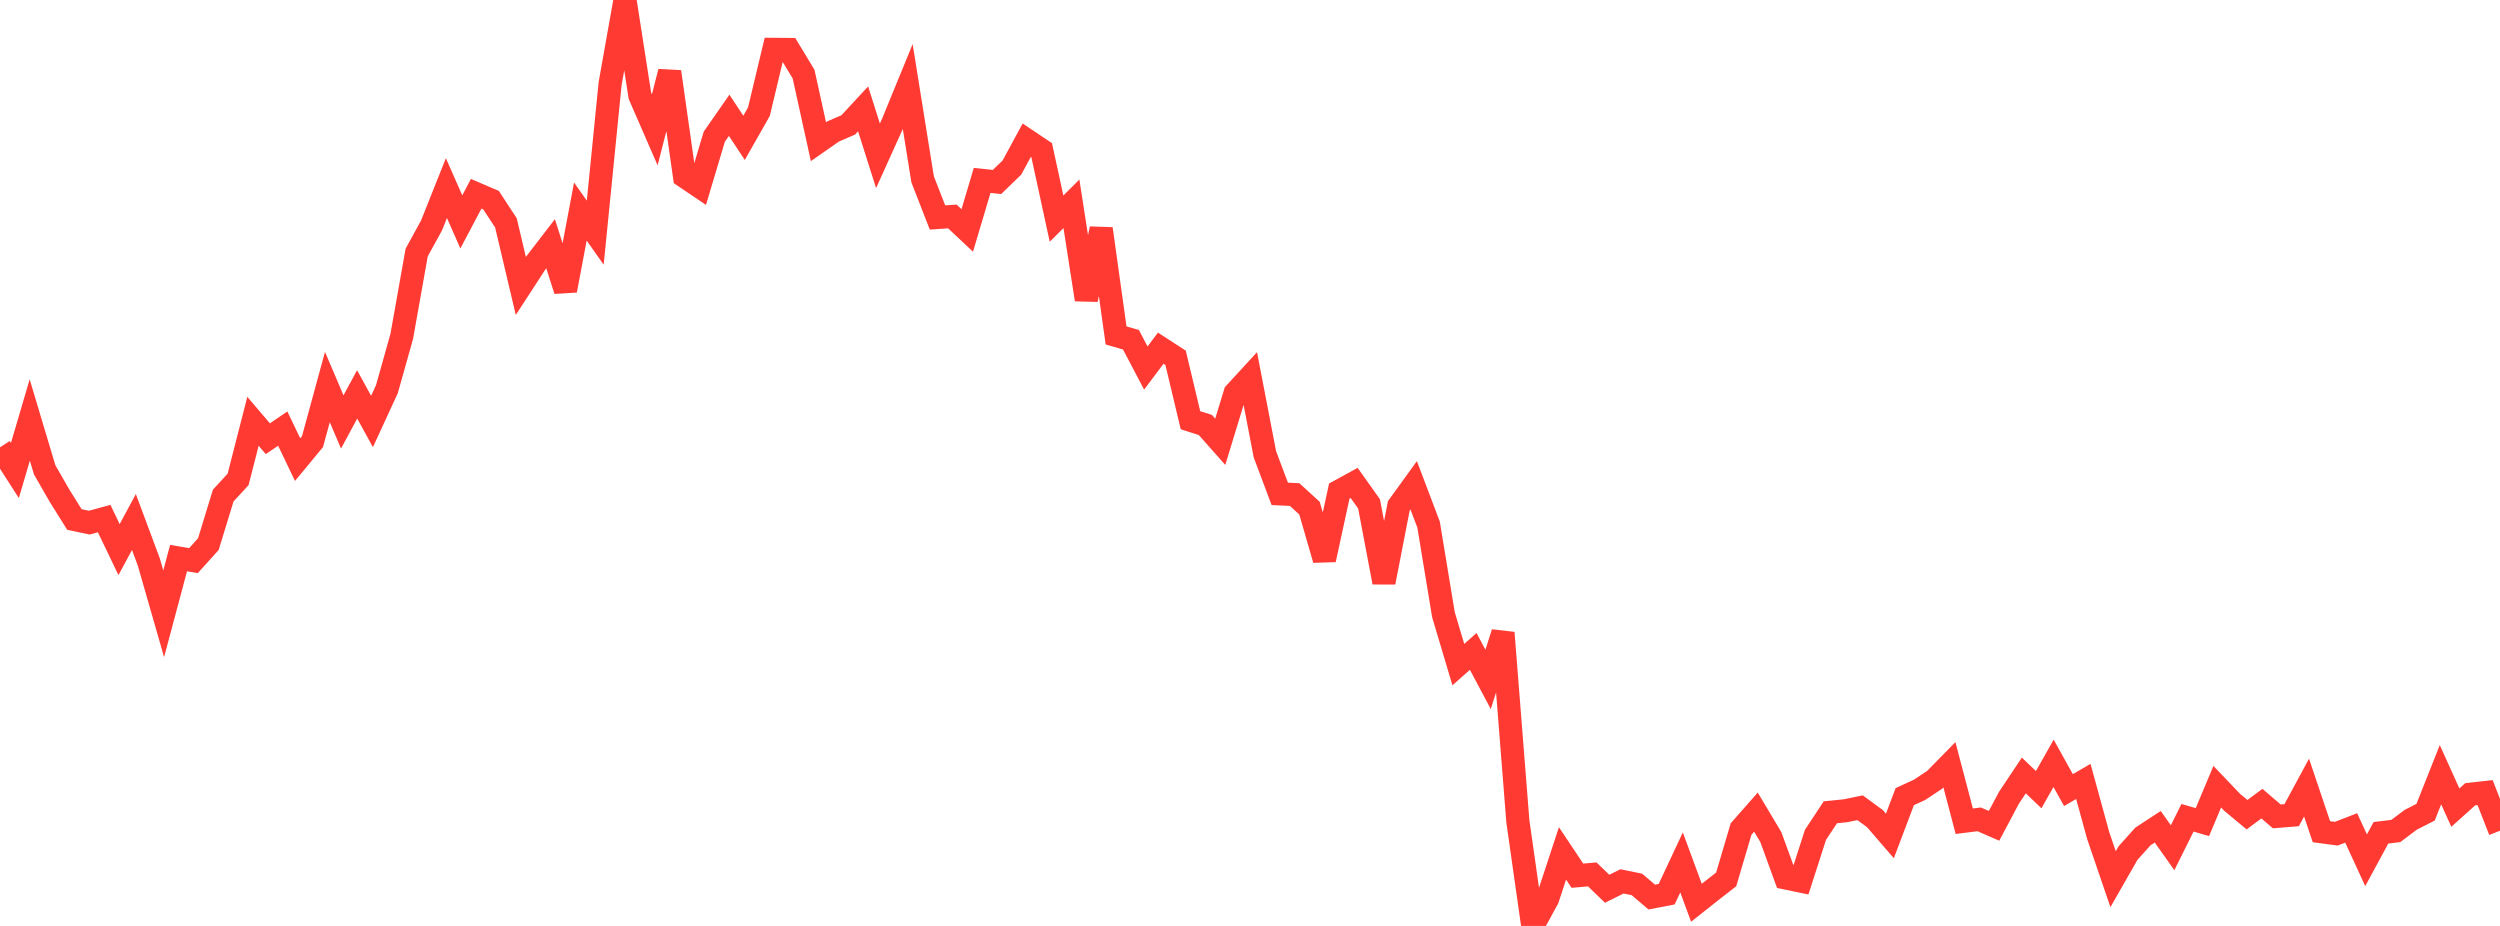 <?xml version="1.0" standalone="no"?>
<!DOCTYPE svg PUBLIC "-//W3C//DTD SVG 1.1//EN" "http://www.w3.org/Graphics/SVG/1.1/DTD/svg11.dtd">

<svg width="135" height="50" viewBox="0 0 135 50" preserveAspectRatio="none" 
  xmlns="http://www.w3.org/2000/svg"
  xmlns:xlink="http://www.w3.org/1999/xlink">


<polyline points="0.0, 24.153 0.804, 25.407 1.607, 22.681 2.411, 25.368 3.214, 26.767 4.018, 28.054 4.821, 28.222 5.625, 28.003 6.429, 29.68 7.232, 28.19 8.036, 30.349 8.839, 33.145 9.643, 30.136 10.446, 30.275 11.25, 29.385 12.054, 26.76 12.857, 25.888 13.661, 22.751 14.464, 23.691 15.268, 23.144 16.071, 24.82 16.875, 23.848 17.679, 20.901 18.482, 22.784 19.286, 21.297 20.089, 22.76 20.893, 21.014 21.696, 18.159 22.5, 13.637 23.304, 12.171 24.107, 10.157 24.911, 11.983 25.714, 10.464 26.518, 10.809 27.321, 12.037 28.125, 15.443 28.929, 14.206 29.732, 13.163 30.536, 15.683 31.339, 11.423 32.143, 12.563 32.946, 4.518 33.75, 0.0 34.554, 5.168 35.357, 7.011 36.161, 3.875 36.964, 9.529 37.768, 10.072 38.571, 7.383 39.375, 6.227 40.179, 7.444 40.982, 6.03 41.786, 2.666 42.589, 2.672 43.393, 4.002 44.196, 7.653 45.0, 7.092 45.804, 6.746 46.607, 5.879 47.411, 8.414 48.214, 6.638 49.018, 4.676 49.821, 9.682 50.625, 11.744 51.429, 11.69 52.232, 12.444 53.036, 9.742 53.839, 9.826 54.643, 9.048 55.446, 7.569 56.25, 8.109 57.054, 11.805 57.857, 11.005 58.661, 16.177 59.464, 12.354 60.268, 18.113 61.071, 18.346 61.875, 19.874 62.679, 18.802 63.482, 19.323 64.286, 22.693 65.089, 22.948 65.893, 23.857 66.696, 21.228 67.5, 20.353 68.304, 24.53 69.107, 26.668 69.911, 26.707 70.714, 27.442 71.518, 30.222 72.321, 26.519 73.125, 26.079 73.929, 27.21 74.732, 31.446 75.536, 27.316 76.339, 26.206 77.143, 28.327 77.946, 33.194 78.75, 35.889 79.554, 35.176 80.357, 36.687 81.161, 34.17 81.964, 44.347 82.768, 50.0 83.571, 48.528 84.375, 46.084 85.179, 47.288 85.982, 47.218 86.786, 47.993 87.589, 47.594 88.393, 47.759 89.196, 48.442 90.0, 48.287 90.804, 46.571 91.607, 48.749 92.411, 48.113 93.214, 47.488 94.018, 44.768 94.821, 43.855 95.625, 45.203 96.429, 47.409 97.232, 47.576 98.036, 45.081 98.839, 43.864 99.643, 43.783 100.446, 43.618 101.25, 44.209 102.054, 45.141 102.857, 43.019 103.661, 42.648 104.464, 42.115 105.268, 41.296 106.071, 44.346 106.875, 44.245 107.679, 44.595 108.482, 43.082 109.286, 41.876 110.089, 42.641 110.893, 41.219 111.696, 42.665 112.5, 42.197 113.304, 45.126 114.107, 47.475 114.911, 46.069 115.714, 45.172 116.518, 44.646 117.321, 45.777 118.125, 44.16 118.929, 44.393 119.732, 42.482 120.536, 43.325 121.339, 43.994 122.143, 43.396 122.946, 44.085 123.75, 44.02 124.554, 42.53 125.357, 44.913 126.161, 45.019 126.964, 44.708 127.768, 46.454 128.571, 44.971 129.375, 44.873 130.179, 44.269 130.982, 43.859 131.786, 41.834 132.589, 43.611 133.393, 42.889 134.196, 42.8 135.0, 44.86" fill="none" stroke="#ff3a33" stroke-width="1.25"/>

</svg>